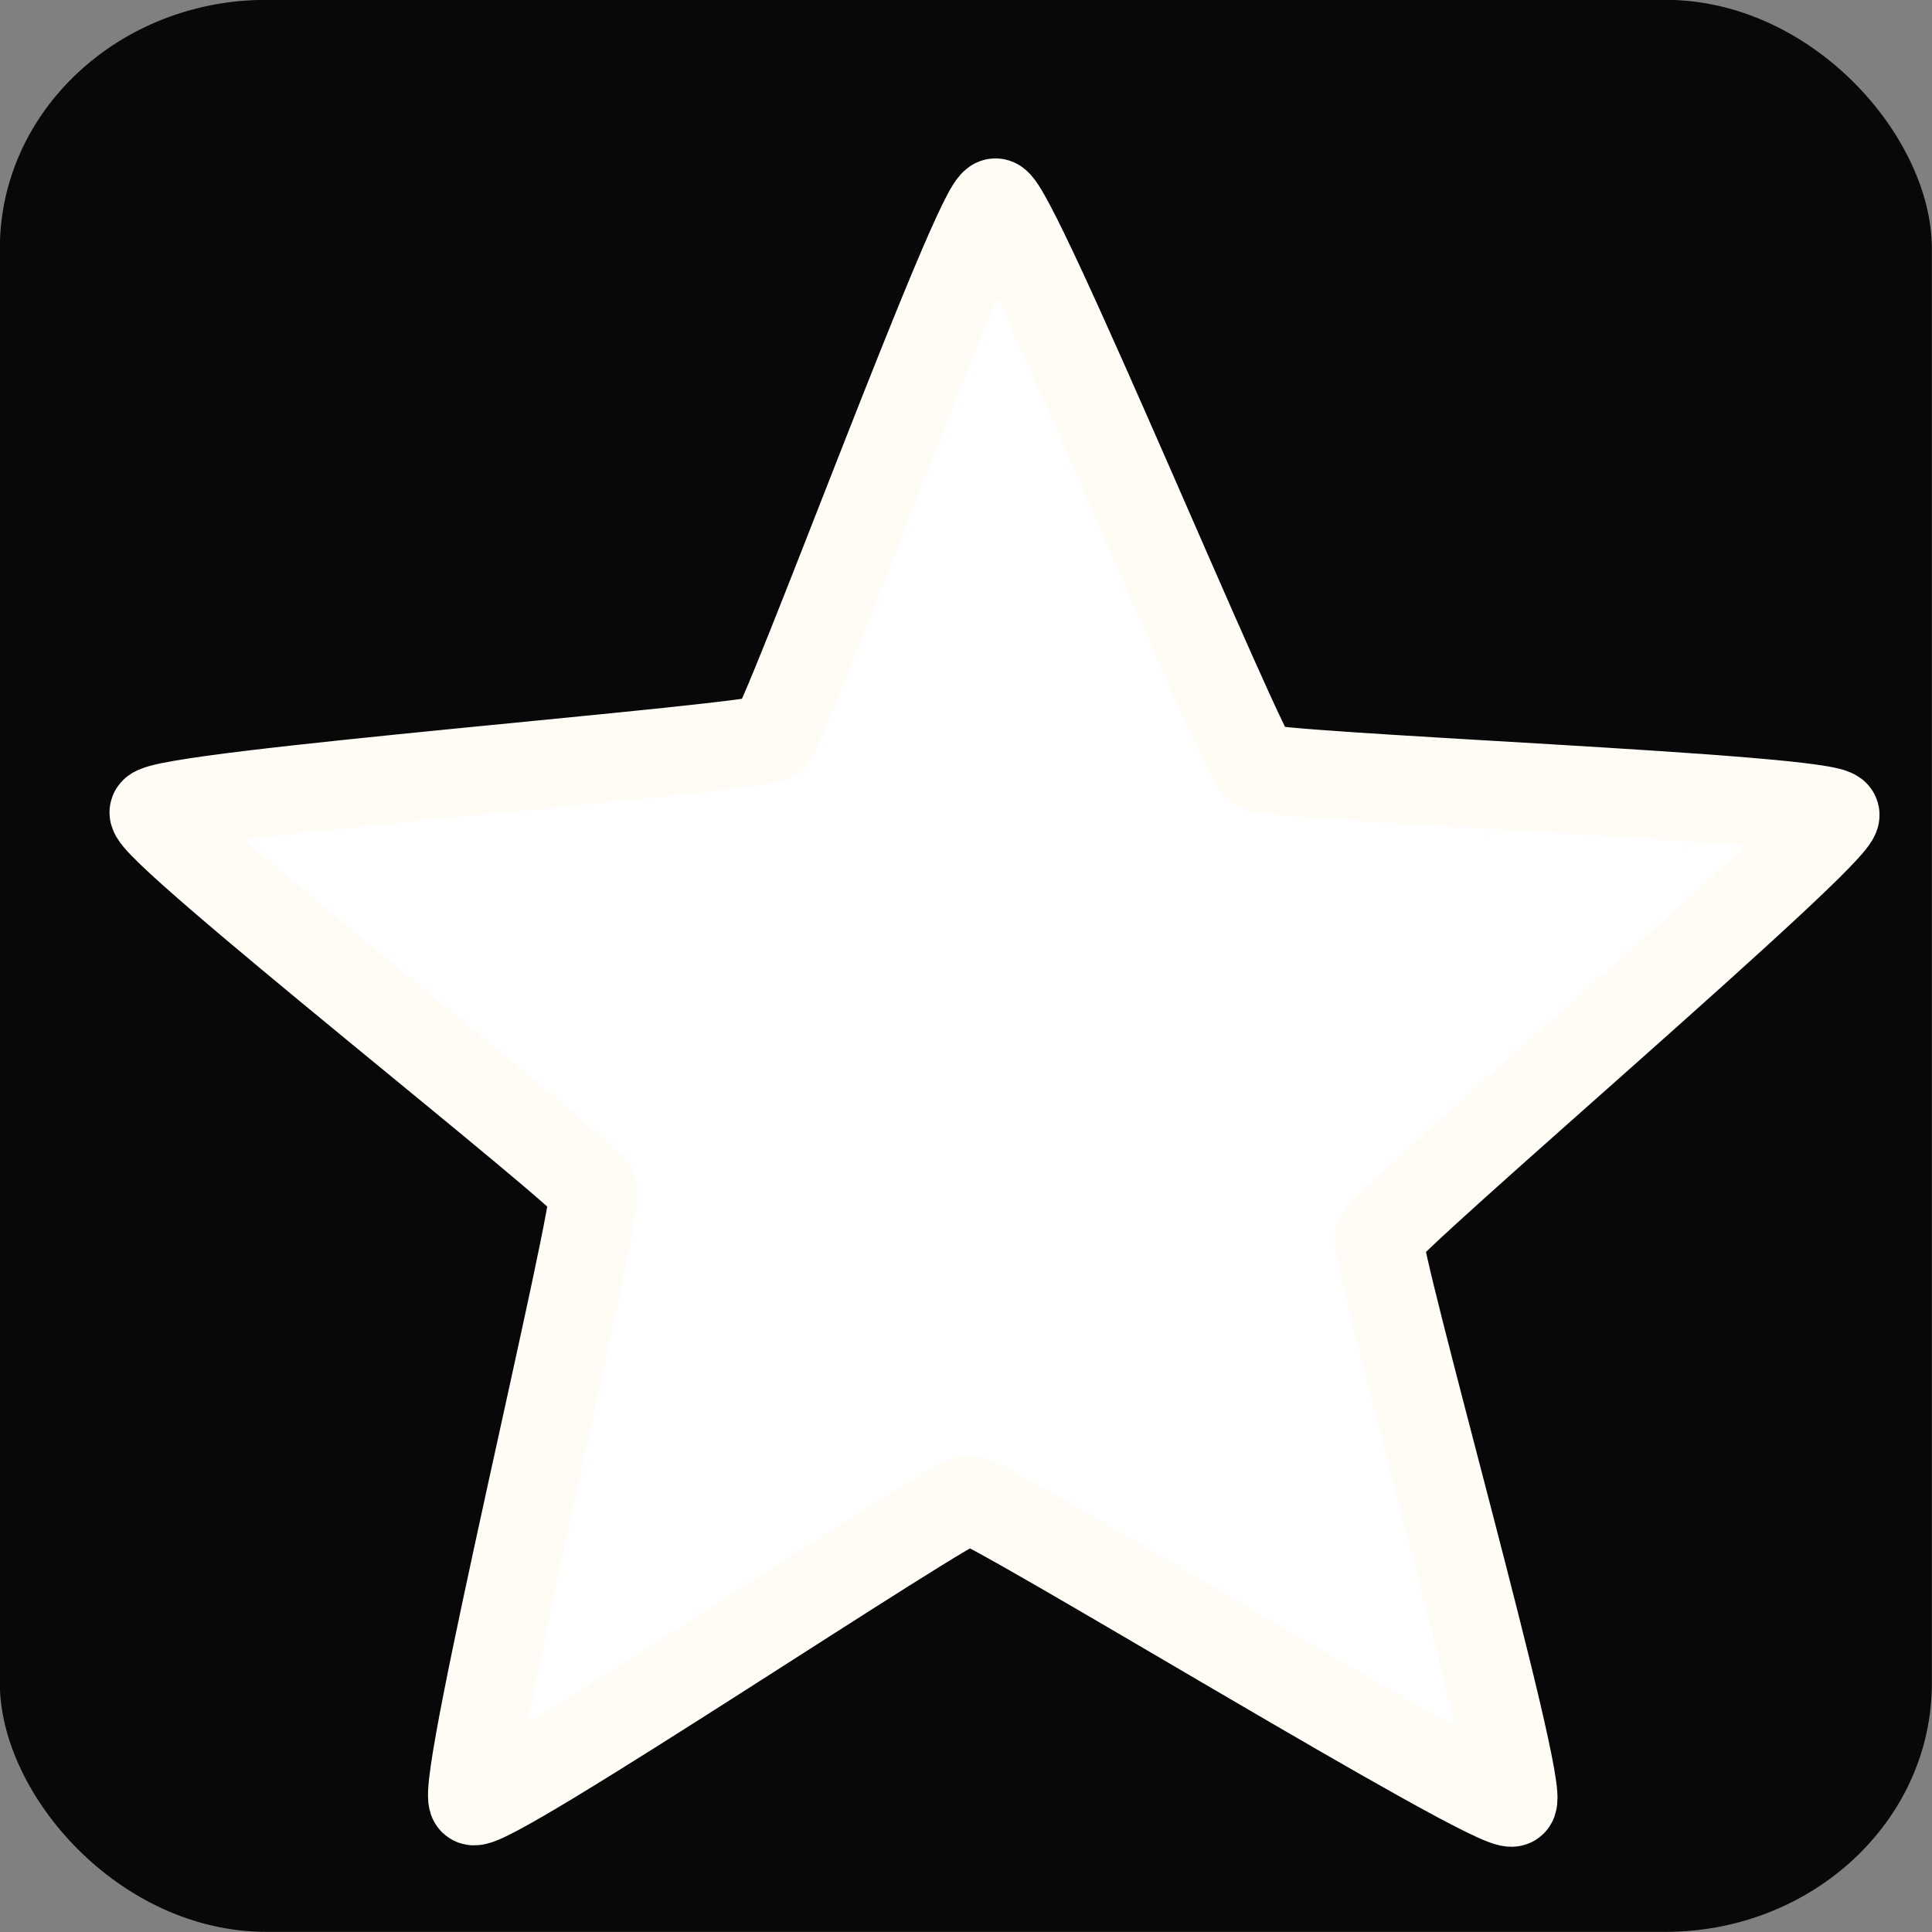 <?xml version="1.0" encoding="UTF-8" standalone="no"?>
<!-- Created with Inkscape (http://www.inkscape.org/) -->

<svg
   width="13.136mm"
   height="13.136mm"
   viewBox="0 0 13.136 13.136"
   version="1.1"
   id="svg5"
   xml:space="preserve"
   inkscape:version="1.2.2 (732a01da63, 2022-12-09)"
   sodipodi:docname="sternschwarz.svg"
   xmlns:inkscape="http://www.inkscape.org/namespaces/inkscape"
   xmlns:sodipodi="http://sodipodi.sourceforge.net/DTD/sodipodi-0.dtd"
   xmlns="http://www.w3.org/2000/svg"
   xmlns:svg="http://www.w3.org/2000/svg"><rect x="0" y="0" width="13.136" height="13.136" fill="#808080" stroke="none"/><sodipodi:namedview
     id="namedview7"
     pagecolor="#ffffff"
     bordercolor="#000000"
     borderopacity="0.25"
     inkscape:showpageshadow="2"
     inkscape:pageopacity="0.0"
     inkscape:pagecheckerboard="0"
     inkscape:deskcolor="#d1d1d1"
     inkscape:document-units="mm"
     showgrid="false"
     inkscape:zoom="0.57462824"
     inkscape:cx="-53.947923"
     inkscape:cy="-314.11613"
     inkscape:window-width="2880"
     inkscape:window-height="1526"
     inkscape:window-x="5749"
     inkscape:window-y="774"
     inkscape:window-maximized="1"
     inkscape:current-layer="layer3" /><defs
     id="defs2" /><g
     inkscape:groupmode="layer"
     id="layer3"
     inkscape:label="Ebene 3"
     transform="translate(-69.057,-219.568)"><g
       id="g43266"
       transform="matrix(2,0,0,2,-334.264,-43.325)"><rect
         style="display:inline;fill:#080808;fill-opacity:1;stroke-width:0.9;stroke-linejoin:round"
         id="rect42234"
         width="6.568"
         height="6.568"
         x="201.66"
         y="131.446"
         rx="0.906"
         ry="0.845" /><path
         sodipodi:type="star"
         style="fill:#ffffff;fill-opacity:1;stroke:#fffcf5;stroke-width:0.3;stroke-linejoin:round;stroke-dasharray:none;stroke-opacity:1"
         id="path42236"
         inkscape:flatsided="false"
         sodipodi:sides="5"
         sodipodi:cx="164.18103"
         sodipodi:cy="126.3044"
         sodipodi:r1="3.0053716"
         sodipodi:r2="1.4065139"
         sodipodi:arg1="0.94405343"
         sodipodi:arg2="1.6307676"
         inkscape:rounded="0.03"
         inkscape:randomized="0"
         d="m 165.944,128.739 c -0.053,0.034 -1.784,-1.03 -1.847,-1.03 -0.059,-9e-5 -1.64,1.062 -1.686,1.025 -0.049,-0.04 0.429,-2.015 0.409,-2.075 -0.018,-0.056 -1.517,-1.232 -1.495,-1.287 0.023,-0.059 2.048,-0.215 2.1,-0.252 0.048,-0.035 0.703,-1.824 0.762,-1.82 0.063,0.004 0.837,1.882 0.889,1.919 0.048,0.035 1.951,0.105 1.966,0.162 0.016,0.061 -1.531,1.378 -1.551,1.438 -0.018,0.056 0.503,1.888 0.453,1.92 z"
         inkscape:transform-center-x="-0.0046124633"
         inkscape:transform-center-y="-0.25438733"
         transform="translate(40.858,8.835)" /></g></g></svg>
